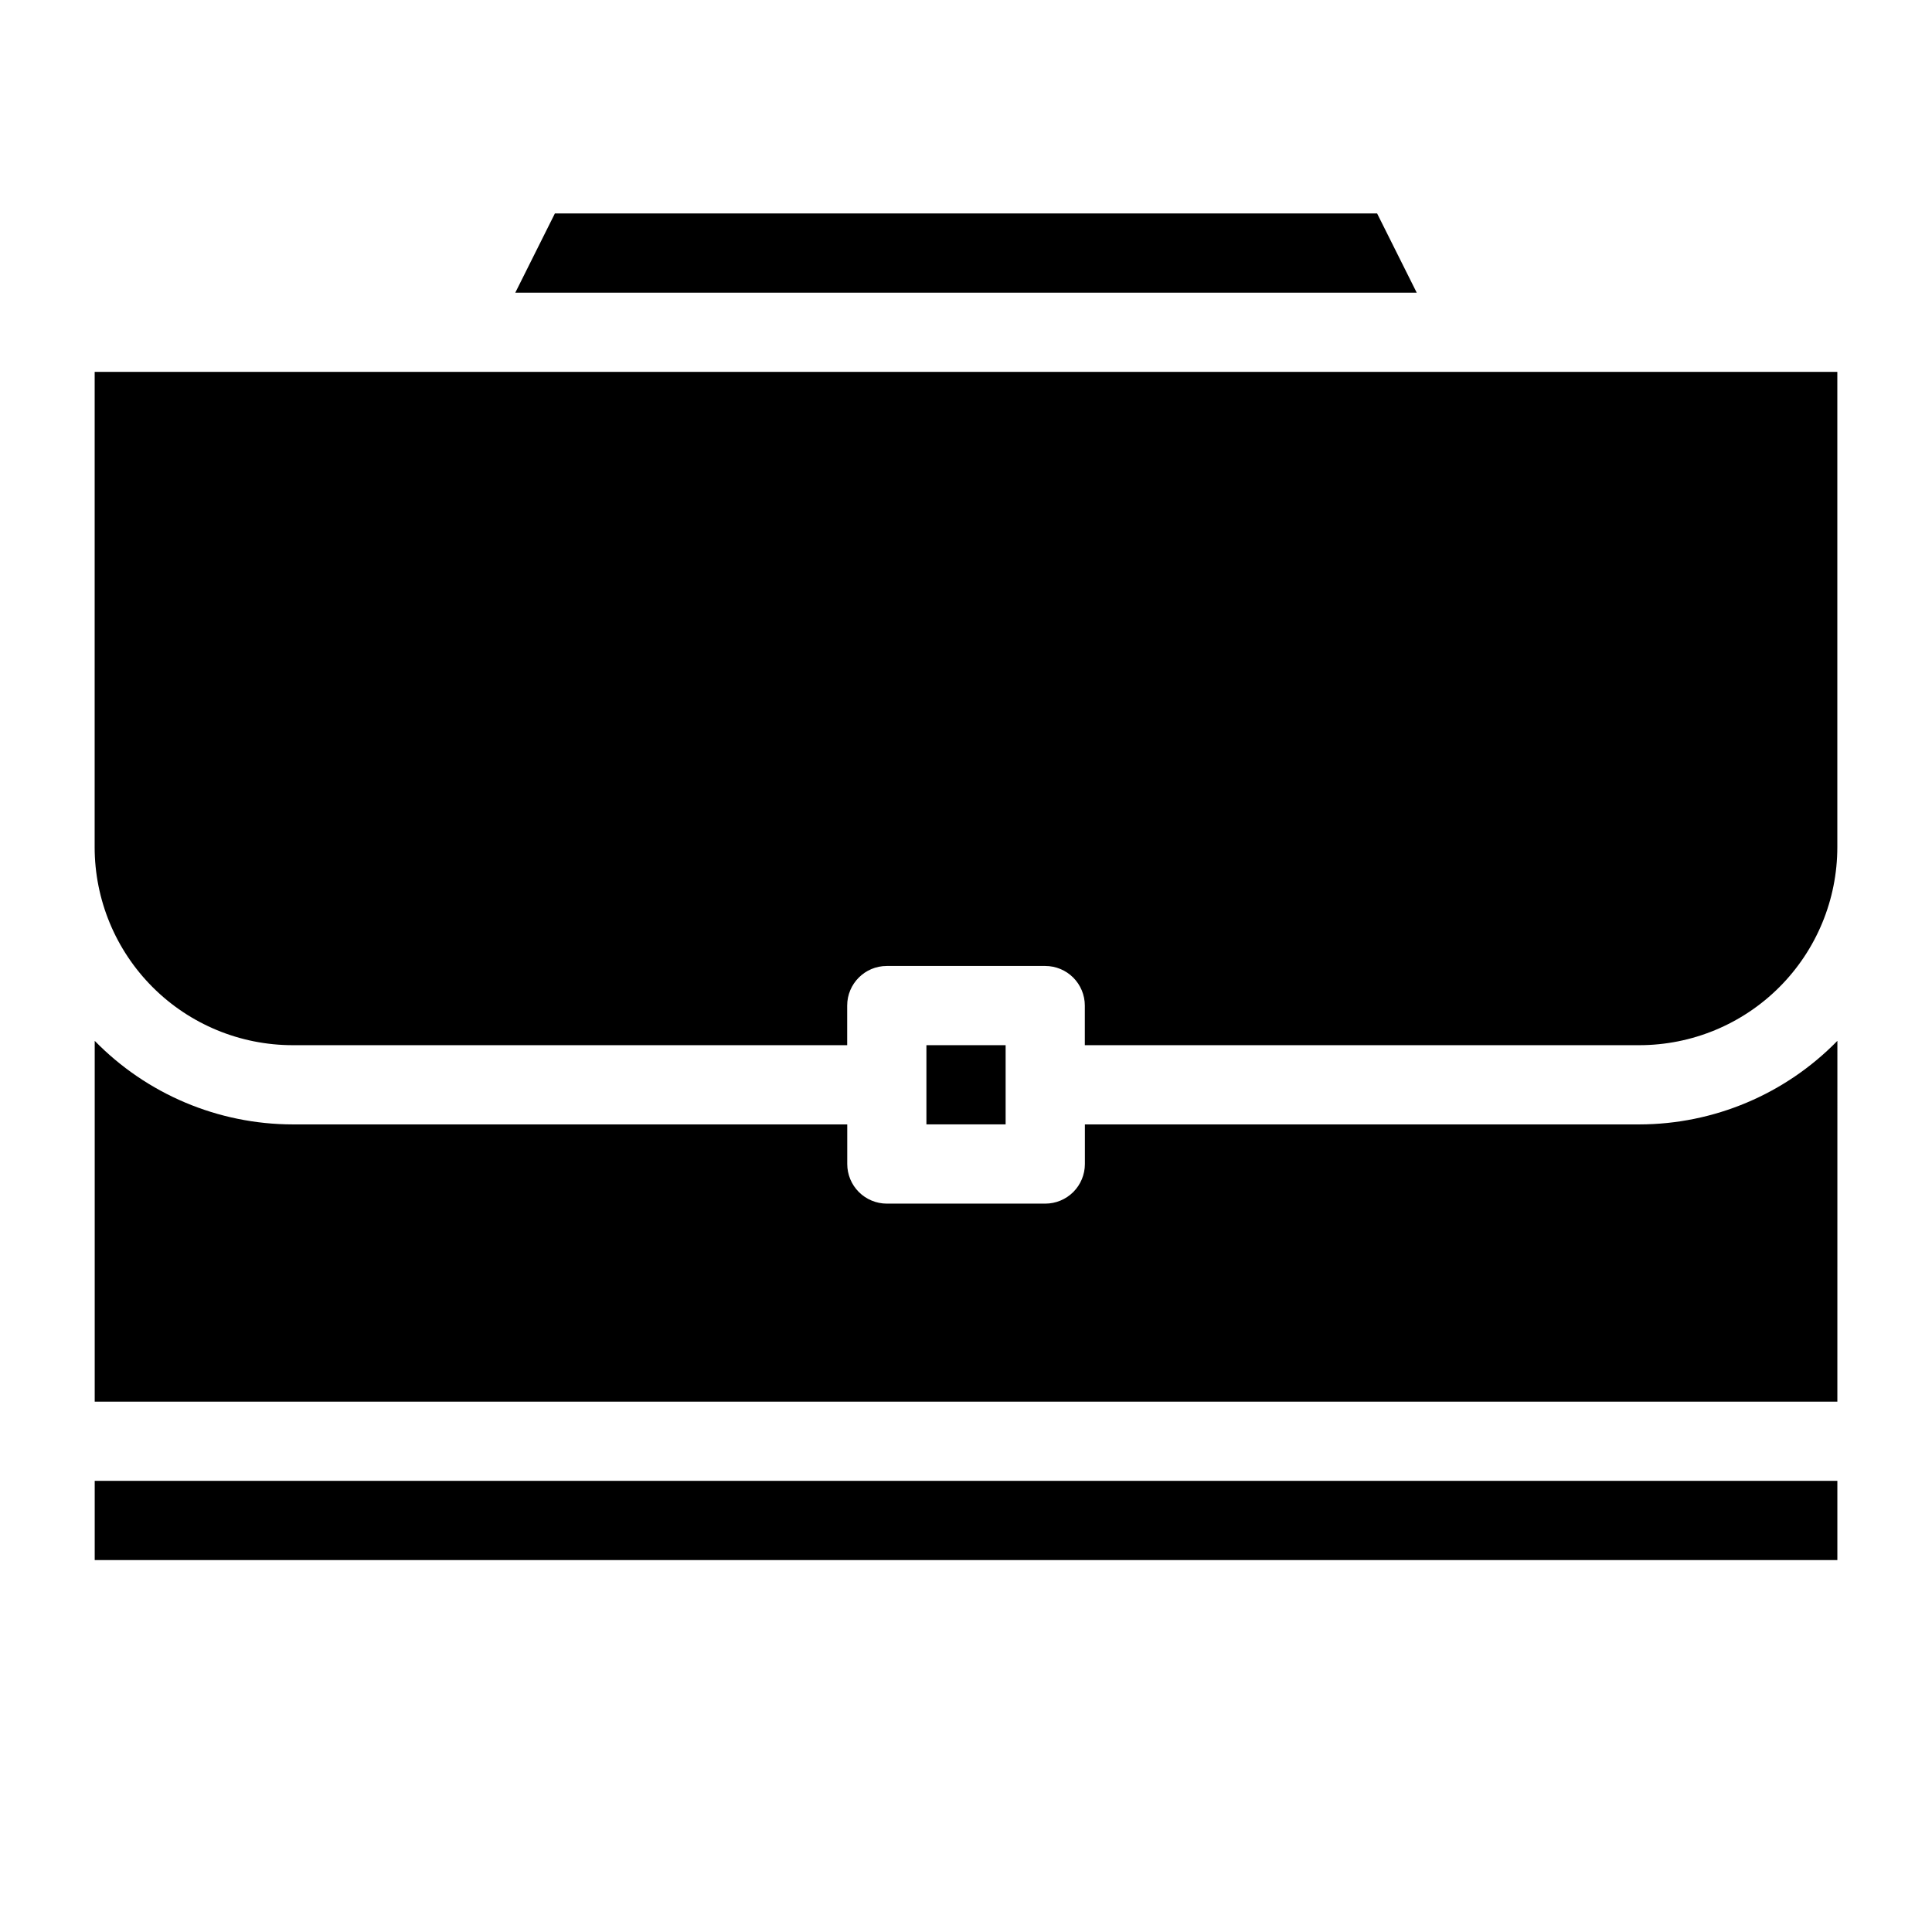 <?xml version="1.0" encoding="UTF-8"?>
<!-- Uploaded to: SVG Repo, www.svgrepo.com, Generator: SVG Repo Mixer Tools -->
<svg fill="#000000" width="800px" height="800px" version="1.1" viewBox="144 144 512 512" xmlns="http://www.w3.org/2000/svg">
 <path d="m291.05 200.57h217.9l10.496 20.992h-238.89zm-121.96 41.984h461.82v125.95c0 13.918-5.527 27.266-15.371 37.109-9.84 9.84-23.188 15.371-37.109 15.371h-146.94v-10.496c0-2.785-1.109-5.453-3.074-7.422-1.969-1.969-4.641-3.074-7.422-3.074h-41.984c-5.797 0-10.496 4.699-10.496 10.496v10.496h-146.95c-13.918 0-27.266-5.531-37.109-15.371-9.844-9.844-15.371-23.191-15.371-37.109zm220.42 178.43h20.992v20.992h-20.992zm241.41 136.45h-461.82v-20.992h461.82zm0-41.984h-461.82v-95.617c13.805 14.141 32.719 22.121 52.48 22.148h146.95v10.496c0 2.781 1.105 5.453 3.074 7.422 1.969 1.965 4.637 3.074 7.422 3.074h41.984c2.781 0 5.453-1.109 7.422-3.074 1.965-1.969 3.074-4.641 3.074-7.422v-10.496h146.94c19.762-0.027 38.68-8.008 52.48-22.148z"/>
</svg>